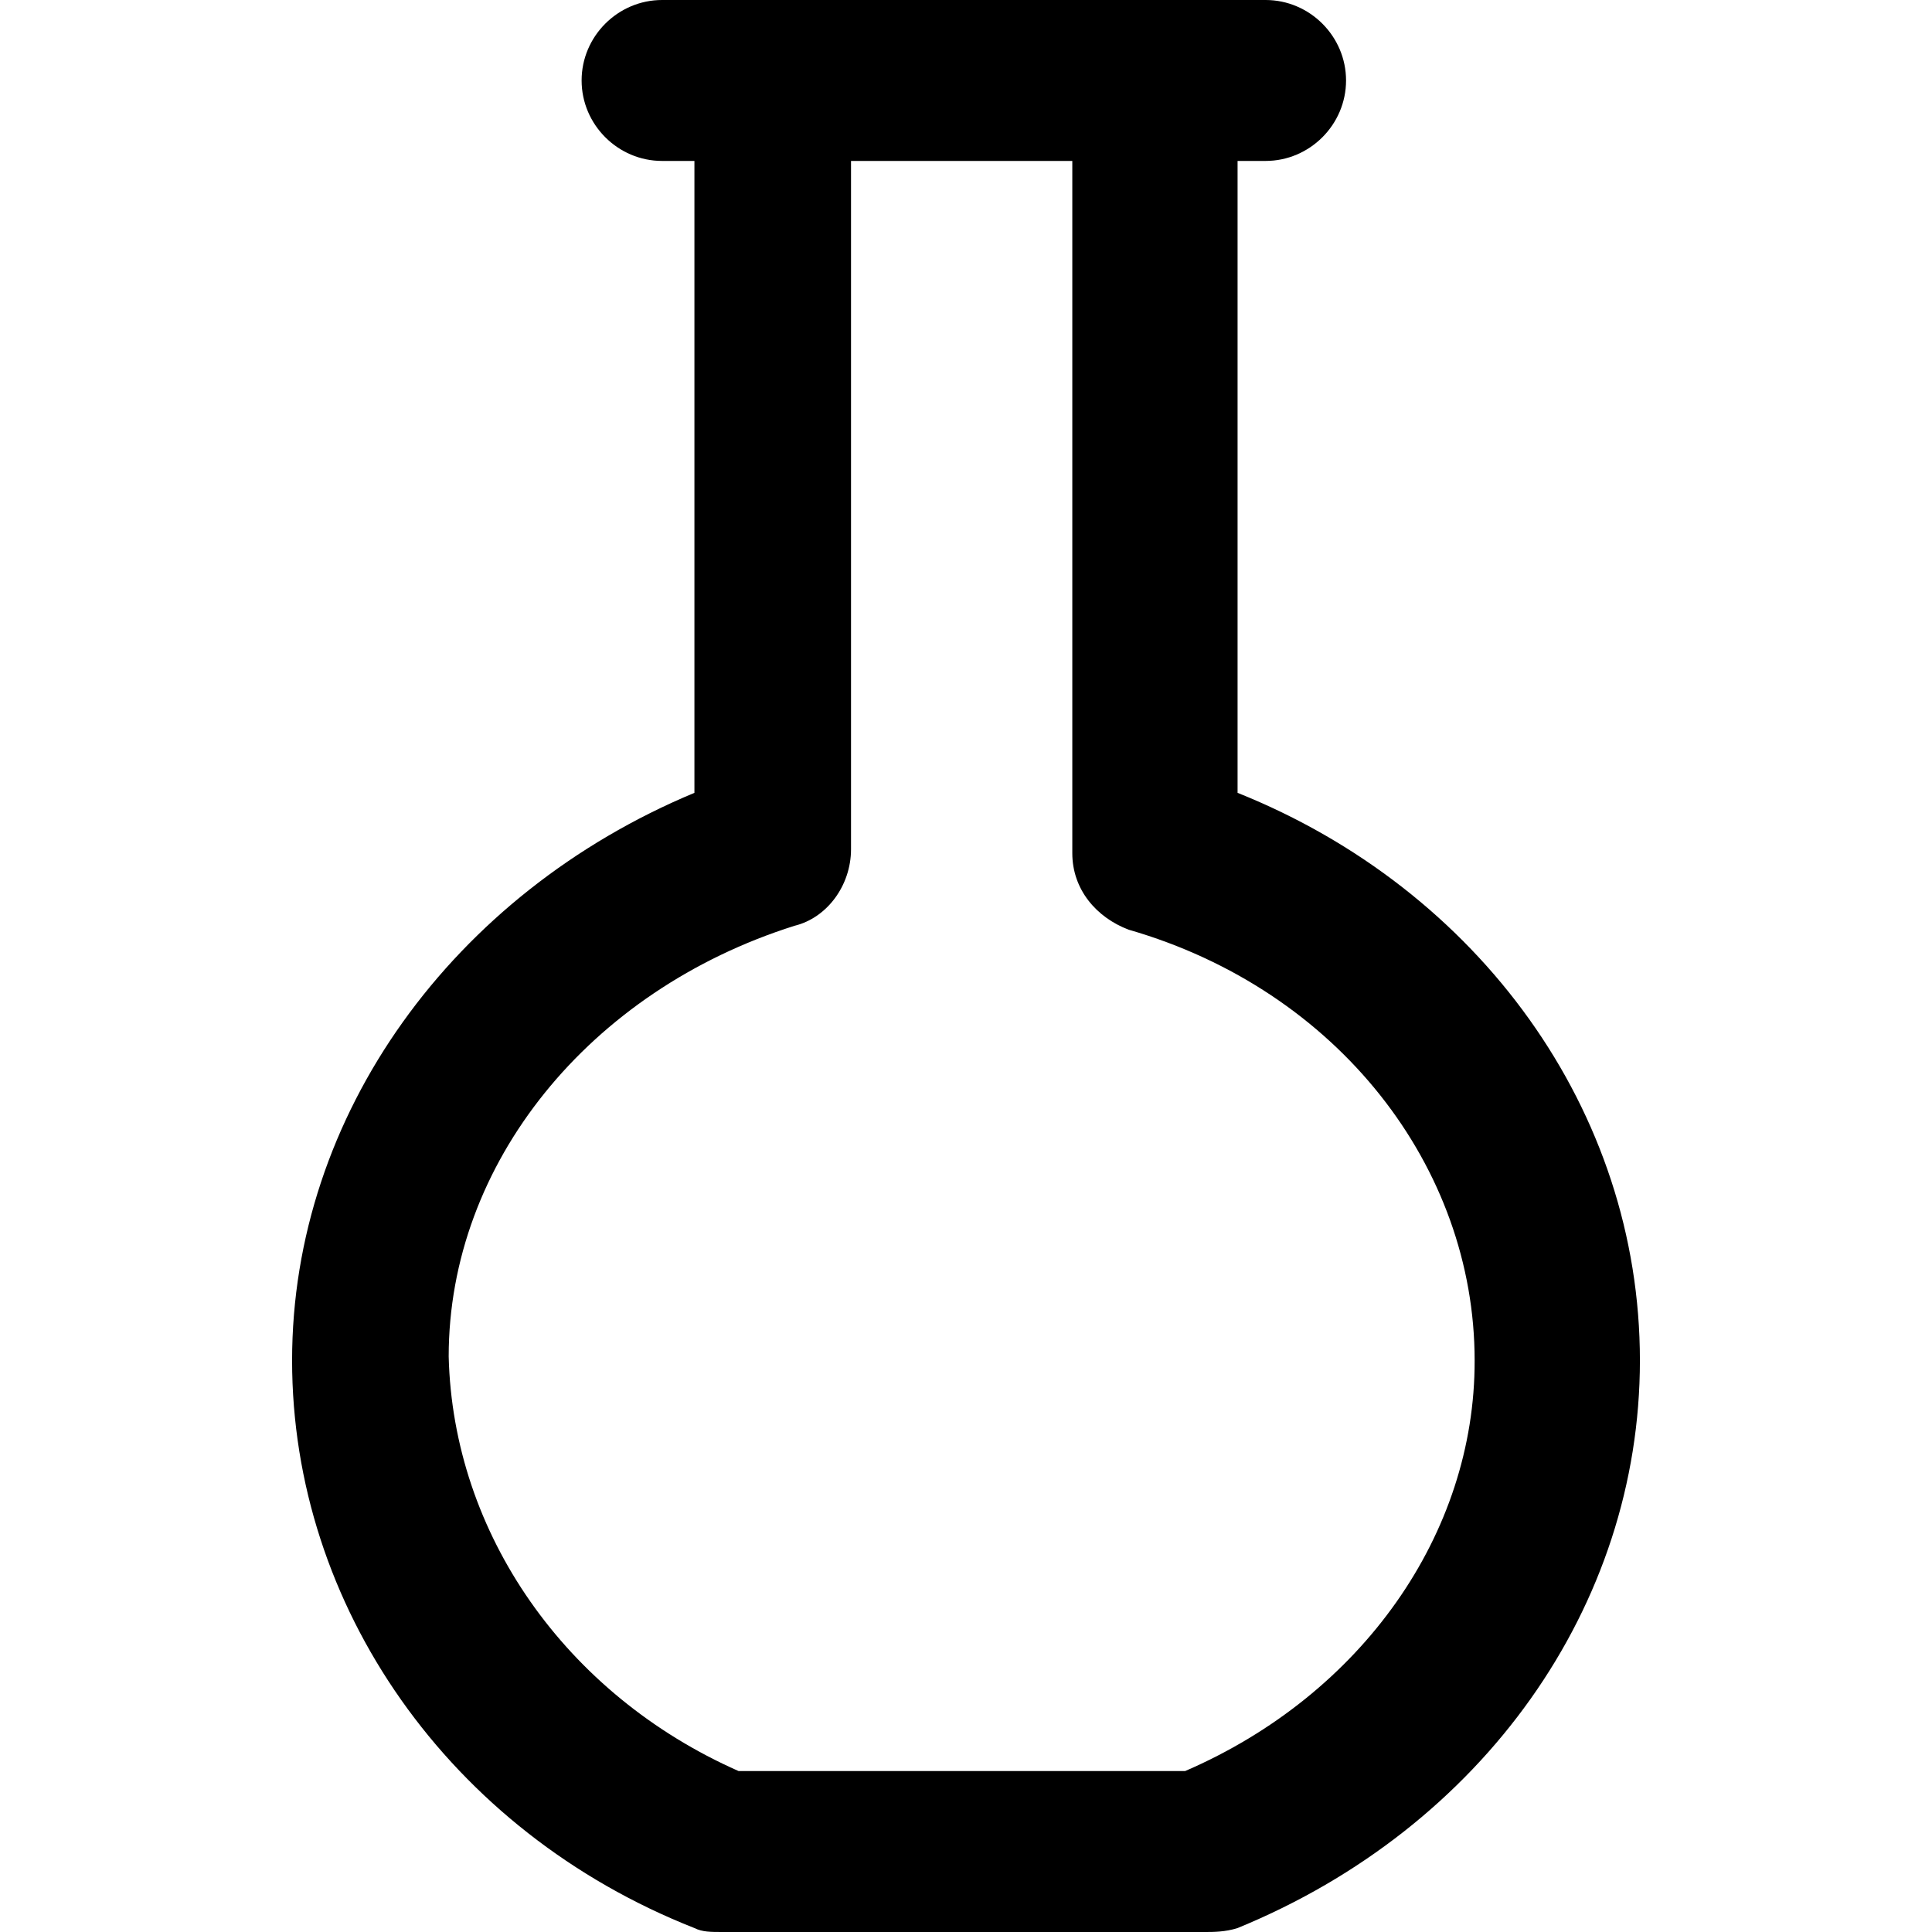 <?xml version="1.0" encoding="iso-8859-1"?>
<!-- Uploaded to: SVG Repo, www.svgrepo.com, Generator: SVG Repo Mixer Tools -->
<svg fill="#000000" height="800px" width="800px" version="1.1" id="Capa_1" xmlns="http://www.w3.org/2000/svg" xmlns:xlink="http://www.w3.org/1999/xlink" 
	 viewBox="0 0 489.8 489.8" xml:space="preserve">
<g>
	<g>
		<path d="M313.75,201V40.8h7.1c11.2,0,20.4-9.2,20.4-20.4S332.05,0,320.85,0h-153c-11.2,0-20.4,9.2-20.4,20.4s9.2,20.4,20.4,20.4
			h8.2V201c-61.2,25.5-102,81.6-102,143.9c0,62.2,39.8,119.4,102,143.9c2,1,4.1,1,7.1,1h122.4c2,0,5.1,0,8.2-1
			c62.2-25.5,102-81.6,102-143.9C415.75,281.6,374.95,225.5,313.75,201z M300.45,449h-113.2c-43.9-19.4-72.4-60.2-73.5-105.1
			c0-49,35.7-92.8,87.7-109.2c8.2-2,14.3-10.2,14.3-19.4V40.8h56.1v175.5c0,9.2,6.1,16.3,14.3,19.4c53.1,15.3,87.7,60.2,87.7,109.2
			C373.95,388.8,345.35,429.6,300.45,449z"/>
	</g>
</g>
</svg>